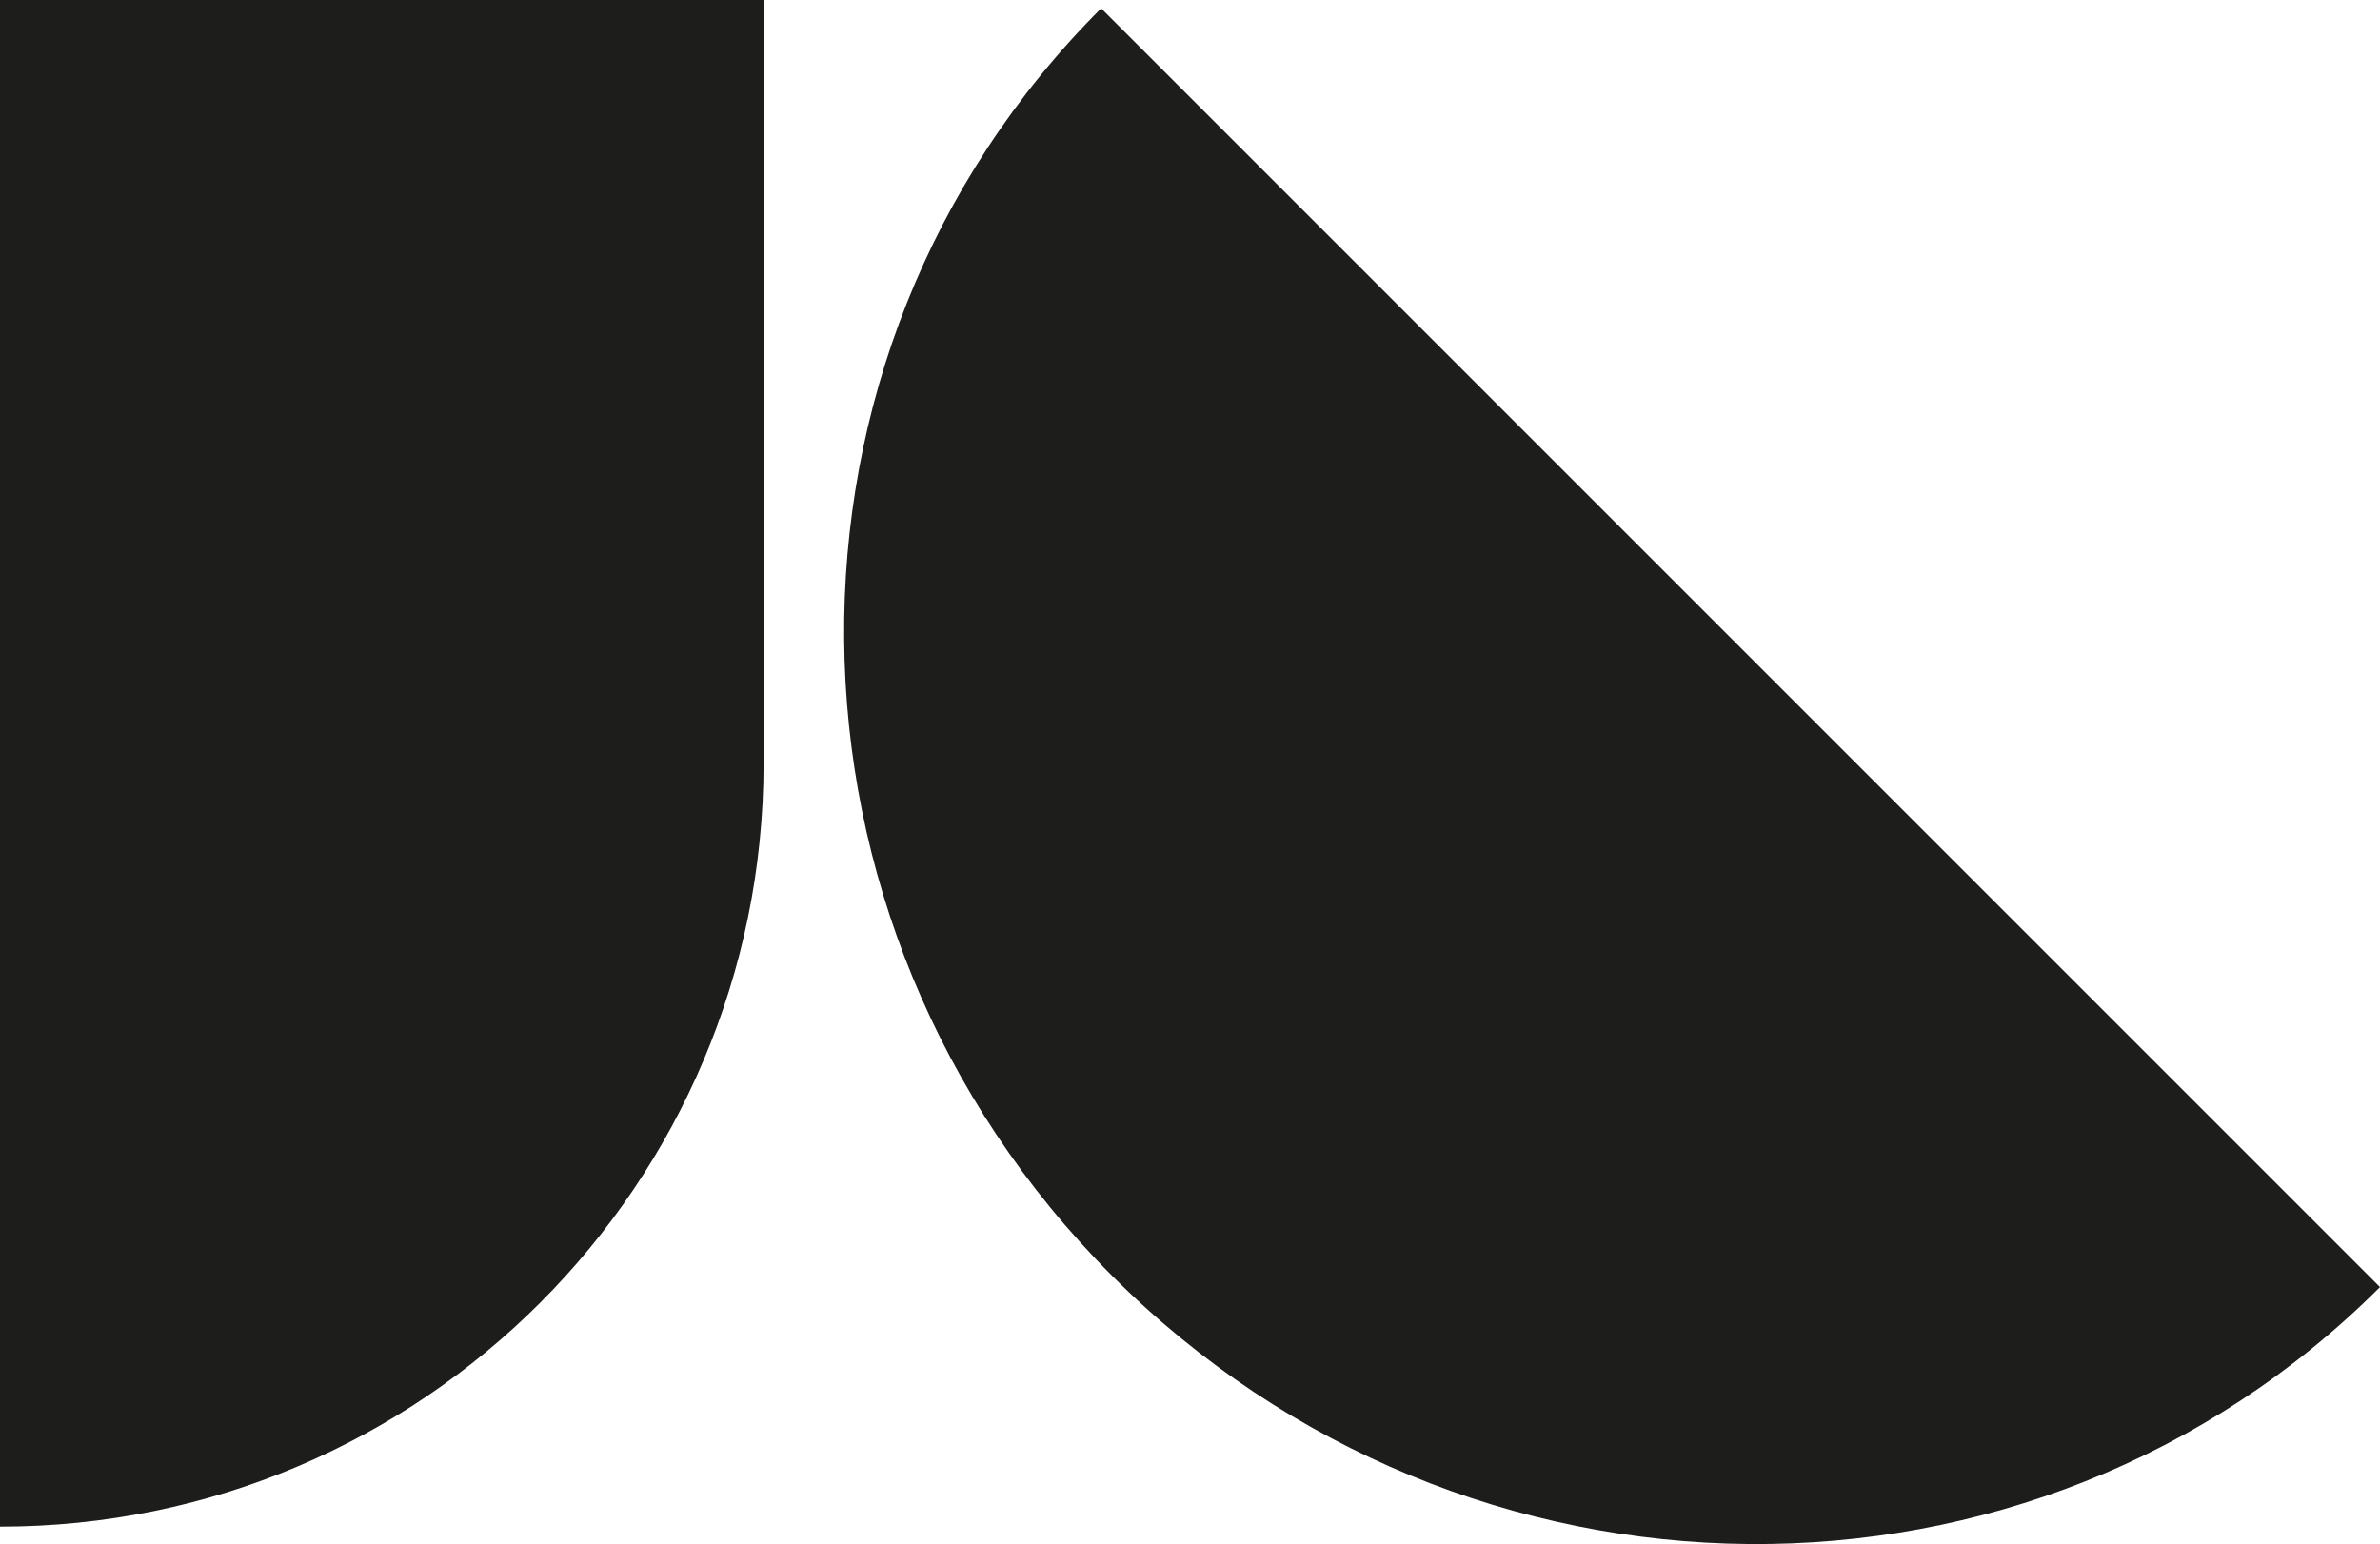 <?xml version="1.0" encoding="UTF-8"?>
<svg id="Capa_2" xmlns="http://www.w3.org/2000/svg" xmlns:xlink="http://www.w3.org/1999/xlink" viewBox="0 0 60 38.93">
  <defs>
    <style>
      .cls-1 {
        fill: #1d1d1b;
      }

      .cls-2 {
        fill: none;
      }

      .cls-3 {
        clip-path: url(#clippath);
      }
    </style>
    <clipPath id="clippath">
      <rect class="cls-2" width="60" height="38.93"/>
    </clipPath>
  </defs>
  <g id="Capa_1-2" data-name="Capa_1">
    <g class="cls-3">
      <path class="cls-1" d="M0,0v38.49c10.63,0,19.25-8.62,19.25-19.25V0H0Z"/>
      <path class="cls-1" d="M60,32.45L27.76.21c-8.75,8.75-8.62,23.05.28,31.96,8.9,8.9,23.21,9.03,31.96.28"/>
    </g>
  </g>
</svg>